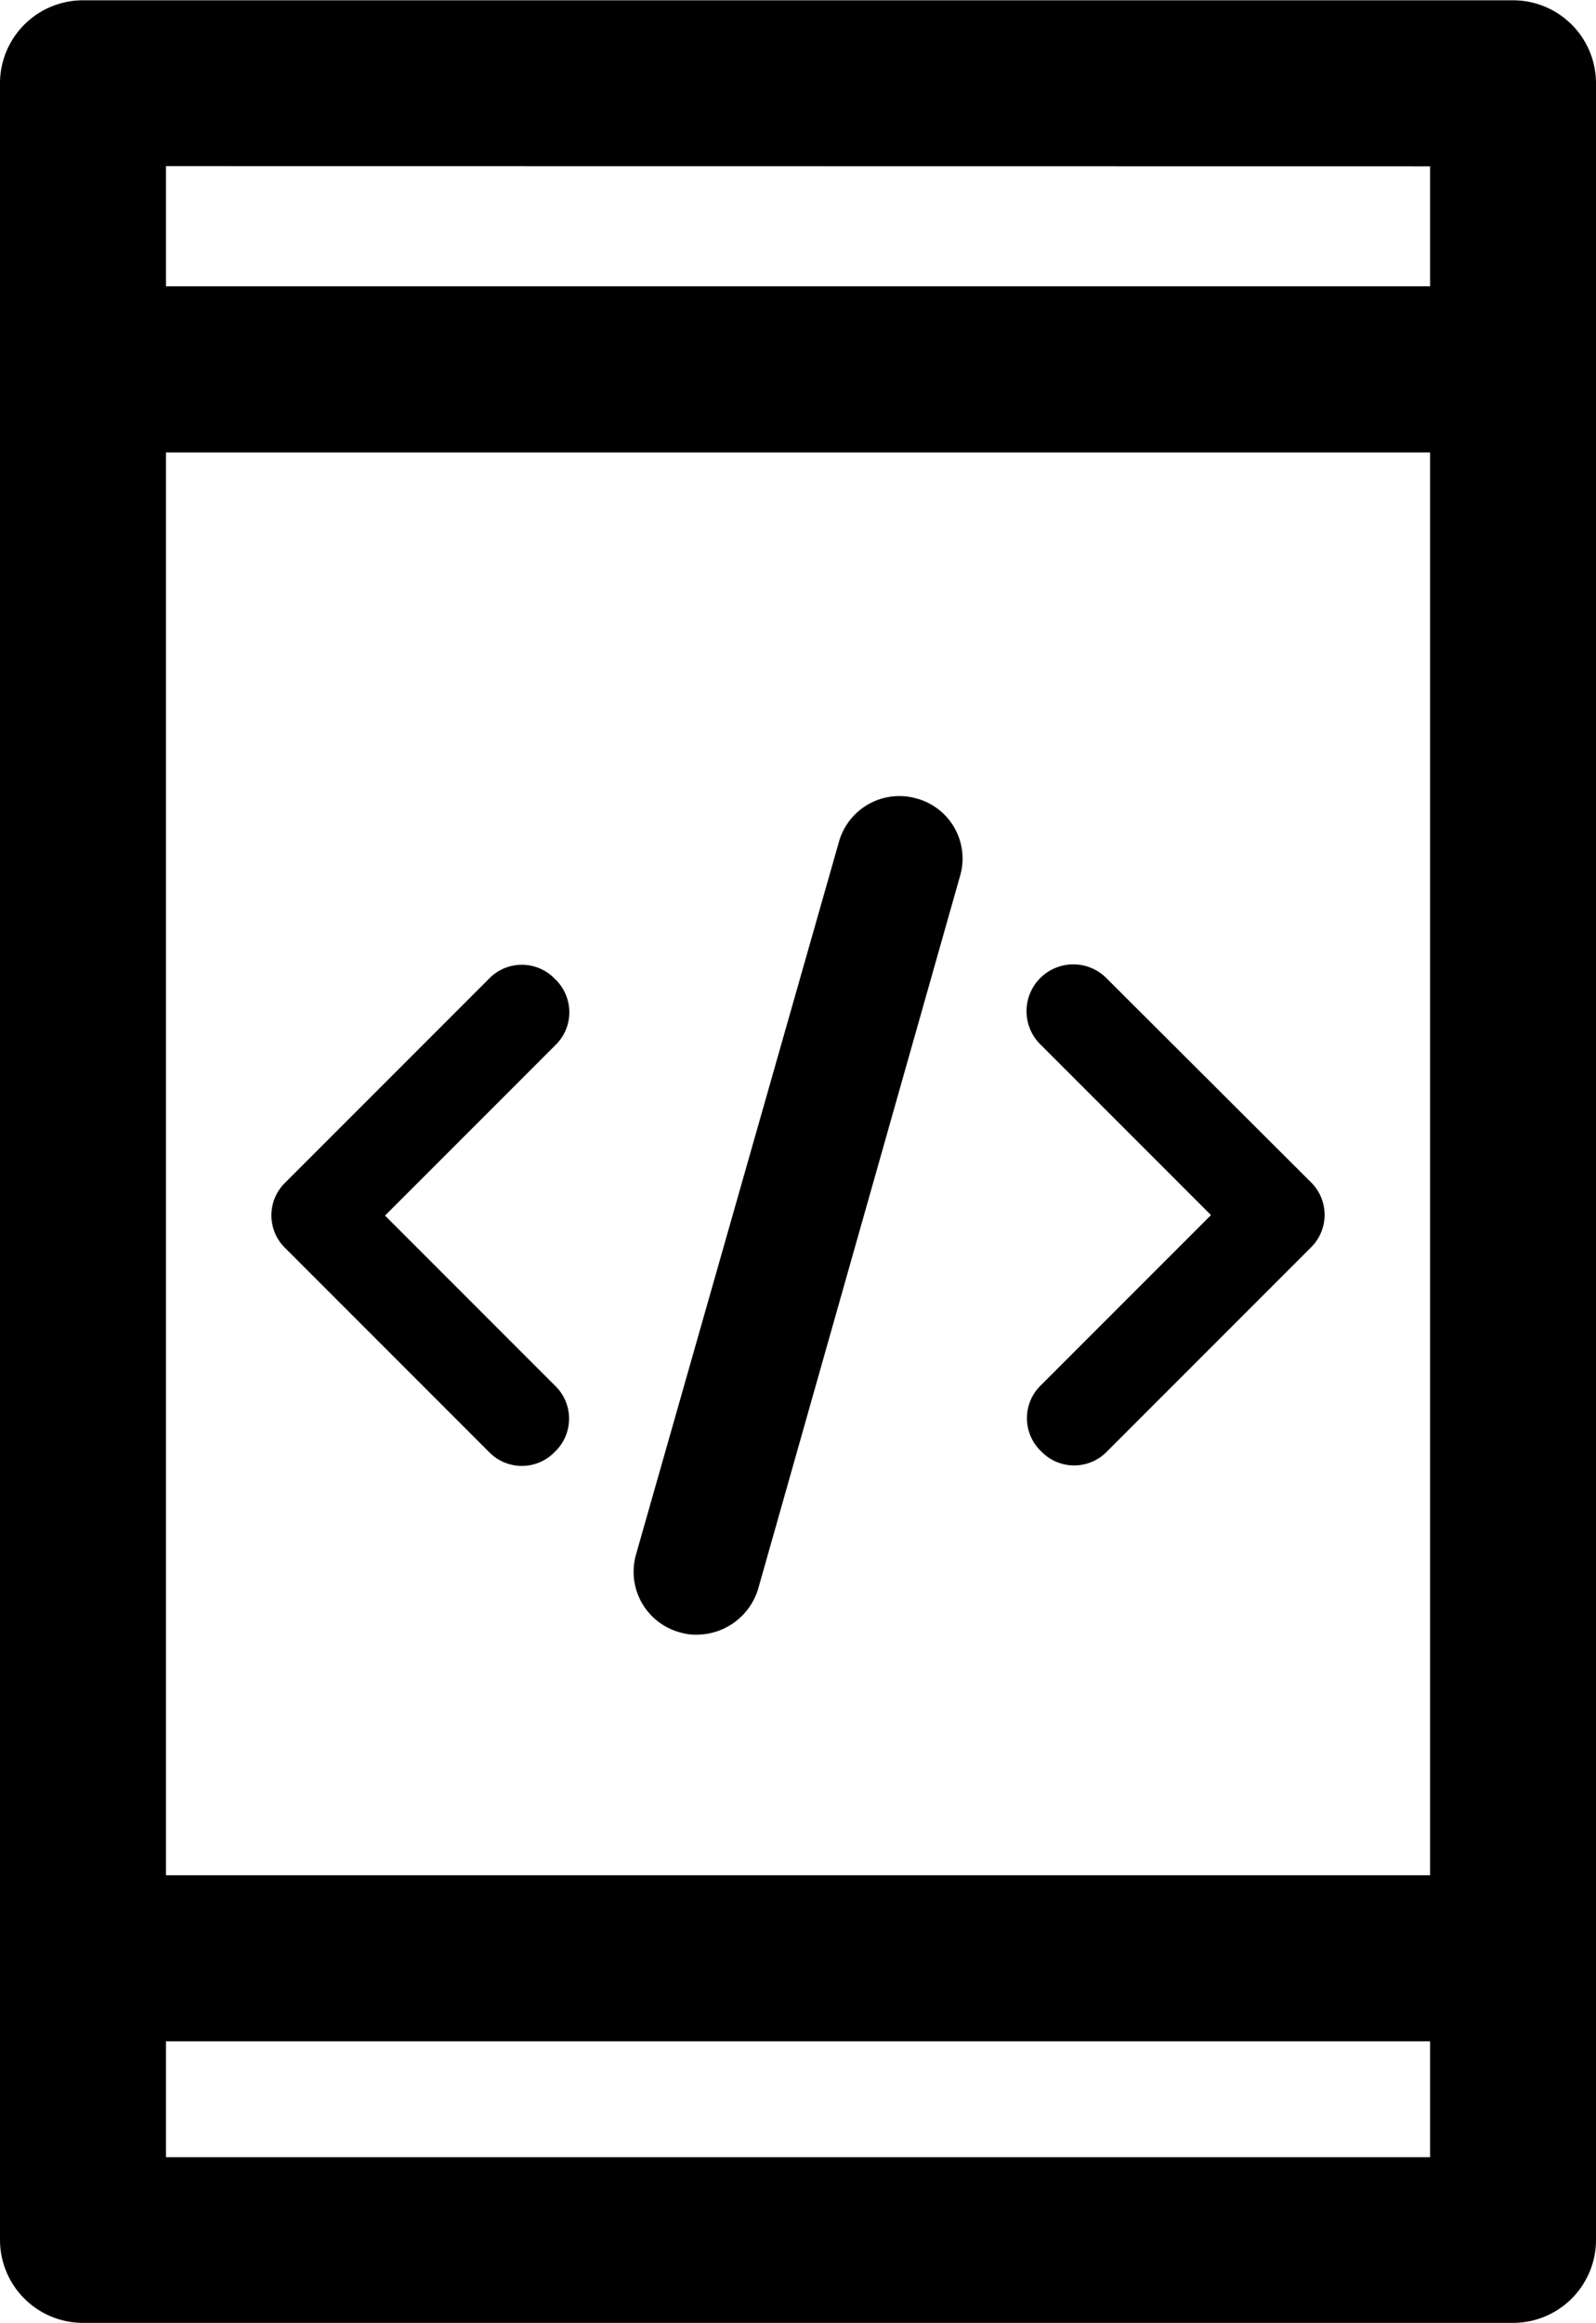 <svg xmlns="http://www.w3.org/2000/svg" width="26.302" height="38.262" viewBox="0 0 26.302 38.262">
  <g id="Group_103532" data-name="Group 103532" transform="translate(-238 -2180.354)">
    <g id="Group_103513" data-name="Group 103513" transform="translate(242.472 2193.965)">
      <path id="Path_1812" data-name="Path 1812" d="M475.574,187.484a.771.771,0,1,0-1.09,1.09l2.8,2.8-2.8,2.8a.753.753,0,0,0,0,1.09.753.753,0,0,0,1.09,0l3.349-3.349a.753.753,0,0,0,0-1.09Z" transform="translate(-461.799 -184.97)"/>
      <path id="Path_1813" data-name="Path 1813" d="M288.526,73.936a.535.535,0,0,0-.671.381l-3.339,11.721a.535.535,0,0,0,.381.671.4.4,0,0,0,.145.018.561.561,0,0,0,.526-.4l3.321-11.721A.525.525,0,0,0,288.526,73.936Z" transform="translate(-278.024 -73.912)" stroke="#000" stroke-width="1"/>
      <path id="Path_1814" data-name="Path 1814" d="M120.173,187.484a.753.753,0,0,0-1.09,0l-3.349,3.349a.753.753,0,0,0,0,1.09l3.349,3.349a.753.753,0,0,0,1.09,0,.753.753,0,0,0,0-1.09l-2.8-2.8,2.8-2.8A.753.753,0,0,0,120.173,187.484Z" transform="translate(-115.5 -184.97)"/>
    </g>
    <path id="Path_1730" data-name="Path 1730" d="M2820.542,915.1h-23.567a1.368,1.368,0,0,0-1.368,1.367V951.99a1.368,1.368,0,0,0,1.368,1.367h23.567a1.367,1.367,0,0,0,1.367-1.367V916.462A1.367,1.367,0,0,0,2820.542,915.1Zm-22.2,7.448h20.833v23.437h-20.833Zm20.833-4.713v1.976h-20.833v-1.979Zm-20.833,32.793v-1.909h20.833v1.909Z" transform="translate(-2557.607 1265.259)"/>
  </g>
</svg>
